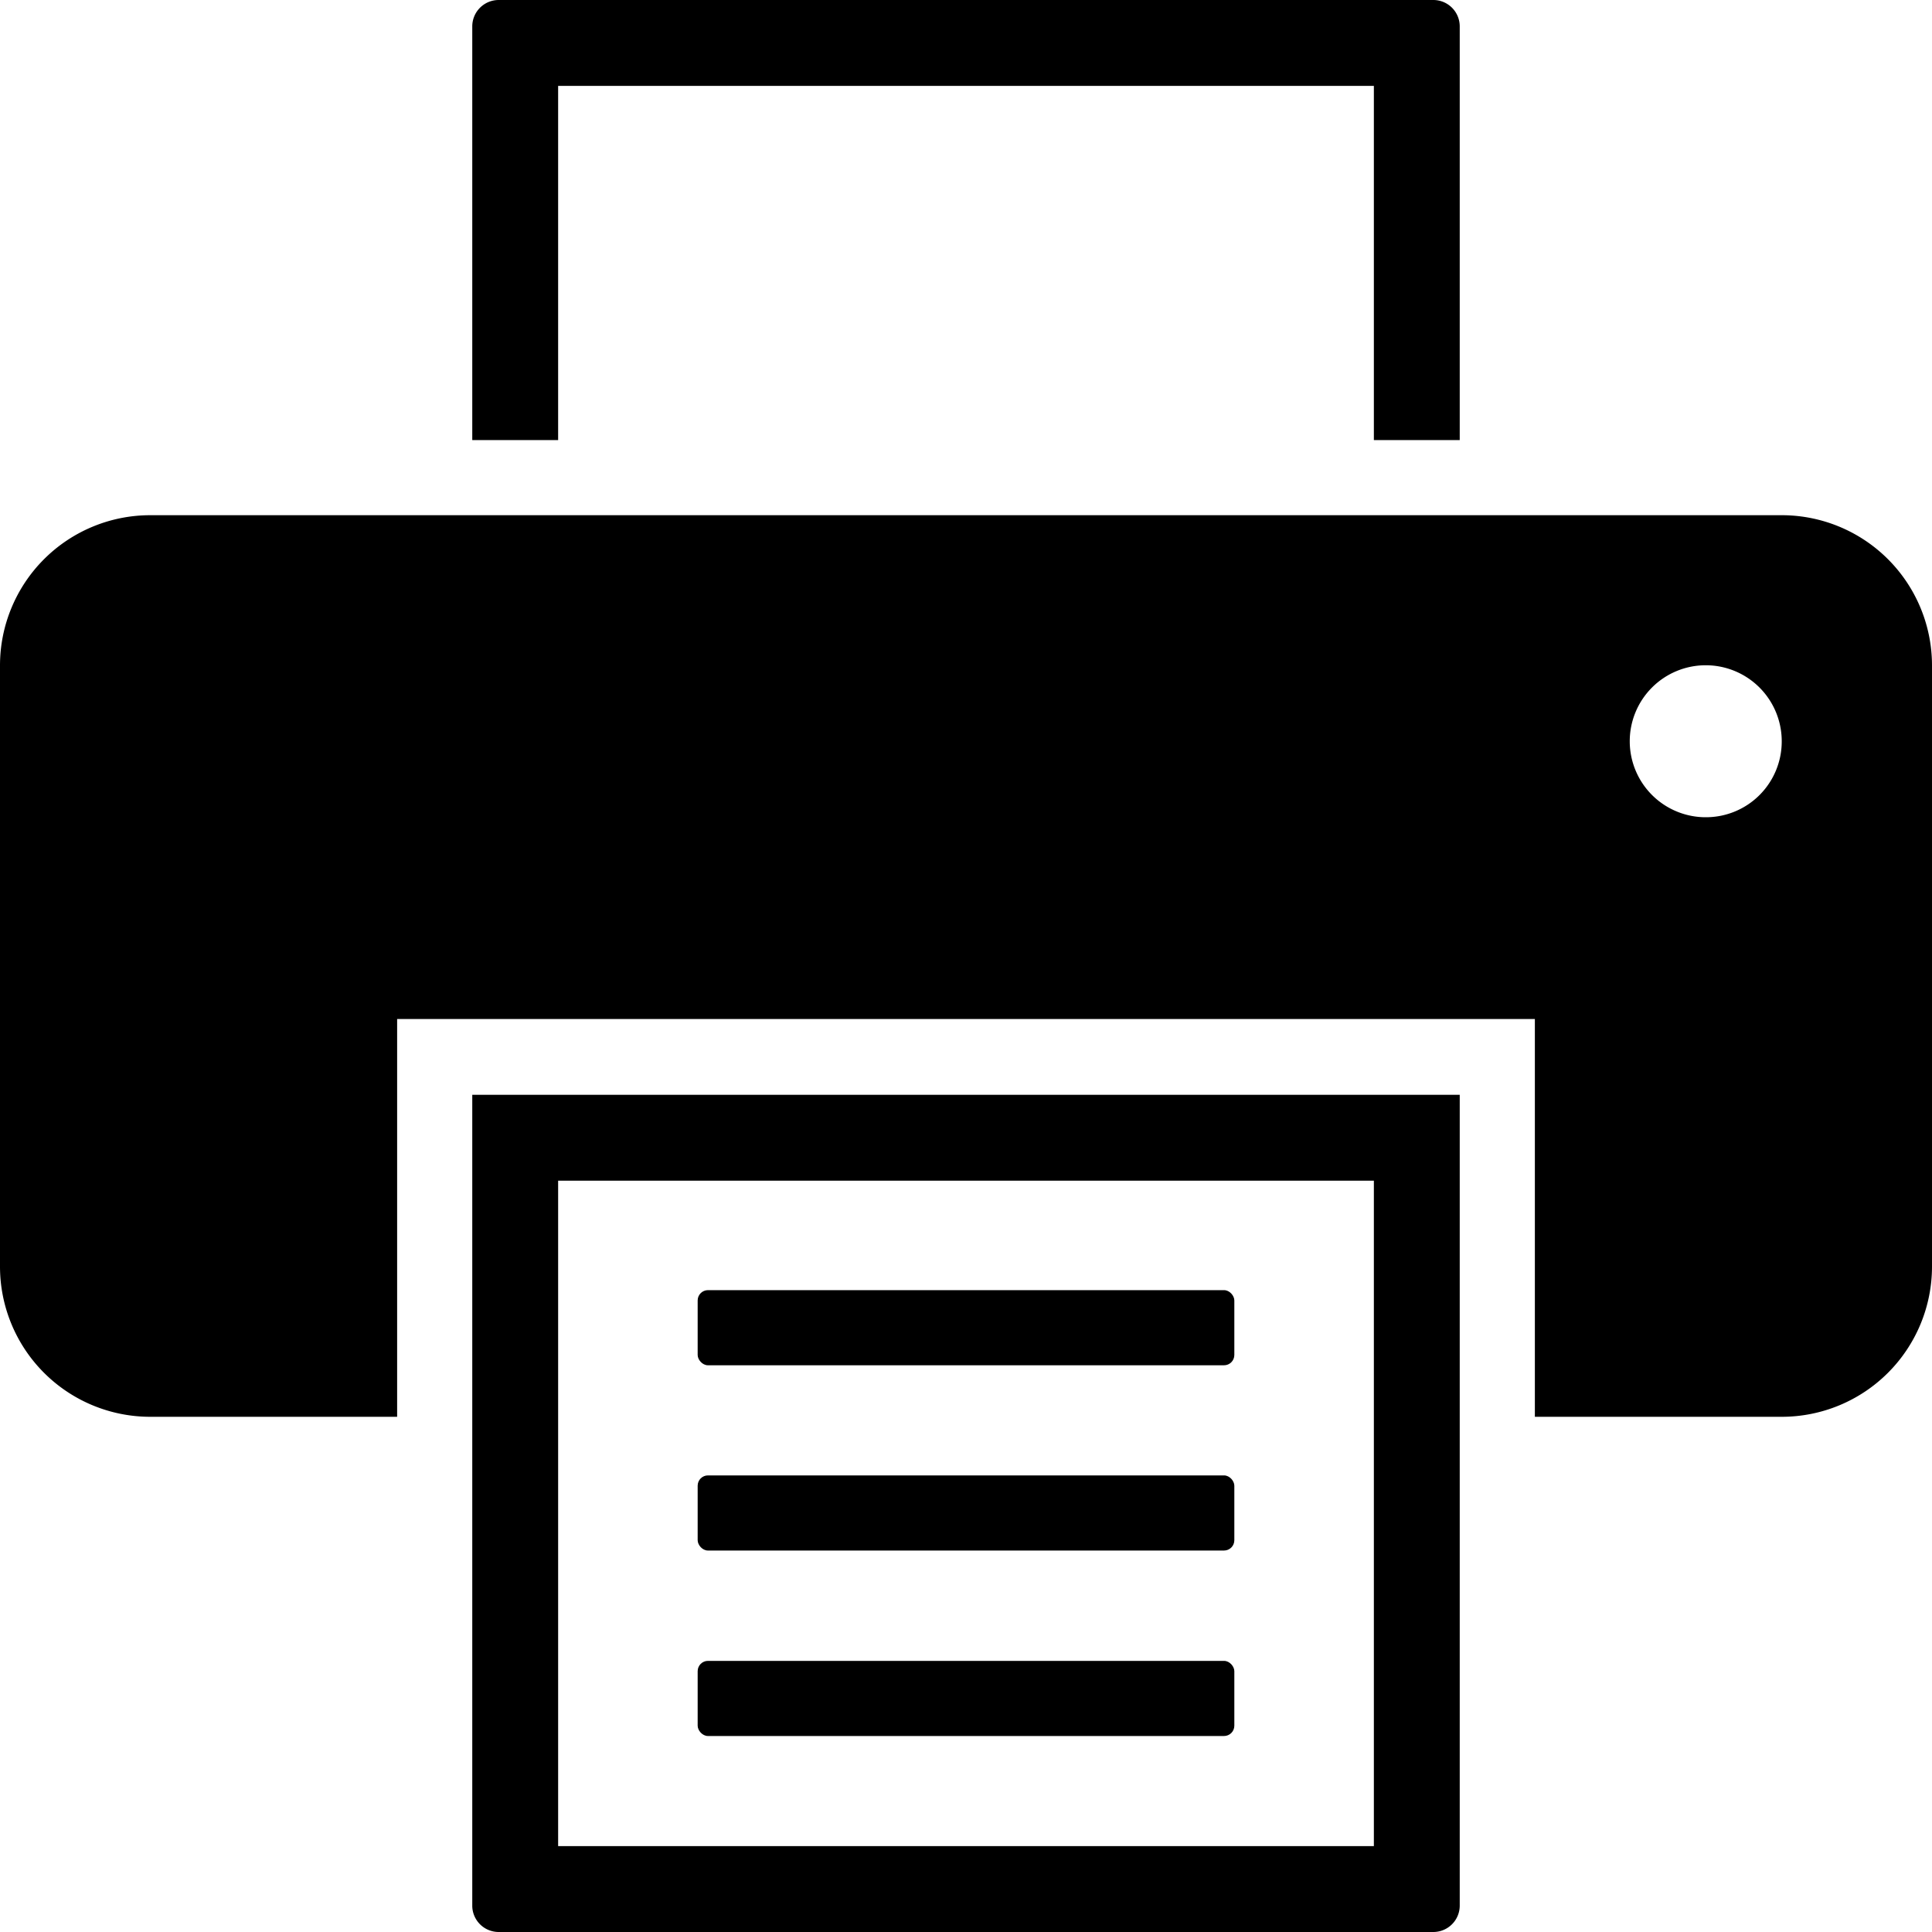 <svg xmlns="http://www.w3.org/2000/svg" id="Layer_1" data-name="Layer 1" viewBox="0 0 90 90"><path d="M73,93.77V56H27v37.8A1.23,1.23,0,0,0,28.23,95H71.77A1.23,1.23,0,0,0,73,93.77ZM69,91H31V60H69Z" transform="translate(-5 -5)"></path><path d="M88,29H12a7,7,0,0,0-7,7V64a7,7,0,0,0,7,7H23.5V52.47h53V71H88a7,7,0,0,0,7-7V36A7,7,0,0,0,88,29Zm-3.5,14.07A3.54,3.54,0,1,1,88,39.54h0a3.53,3.53,0,0,1-3.54,3.53Z" transform="translate(-5 -5)"></path><rect x="32.5" y="60.1" width="25" height="3.5" rx="0.48"></rect><rect x="32.5" y="68.73" width="25" height="3.5" rx="0.48"></rect><rect x="32.5" y="77.37" width="25" height="3.5" rx="0.48"></rect><path d="M73,25.5V6.23A1.23,1.23,0,0,0,71.77,5H28.23A1.23,1.23,0,0,0,27,6.23V25.5h4V9H69V25.5Z" transform="translate(-5 -5)"></path></svg>
